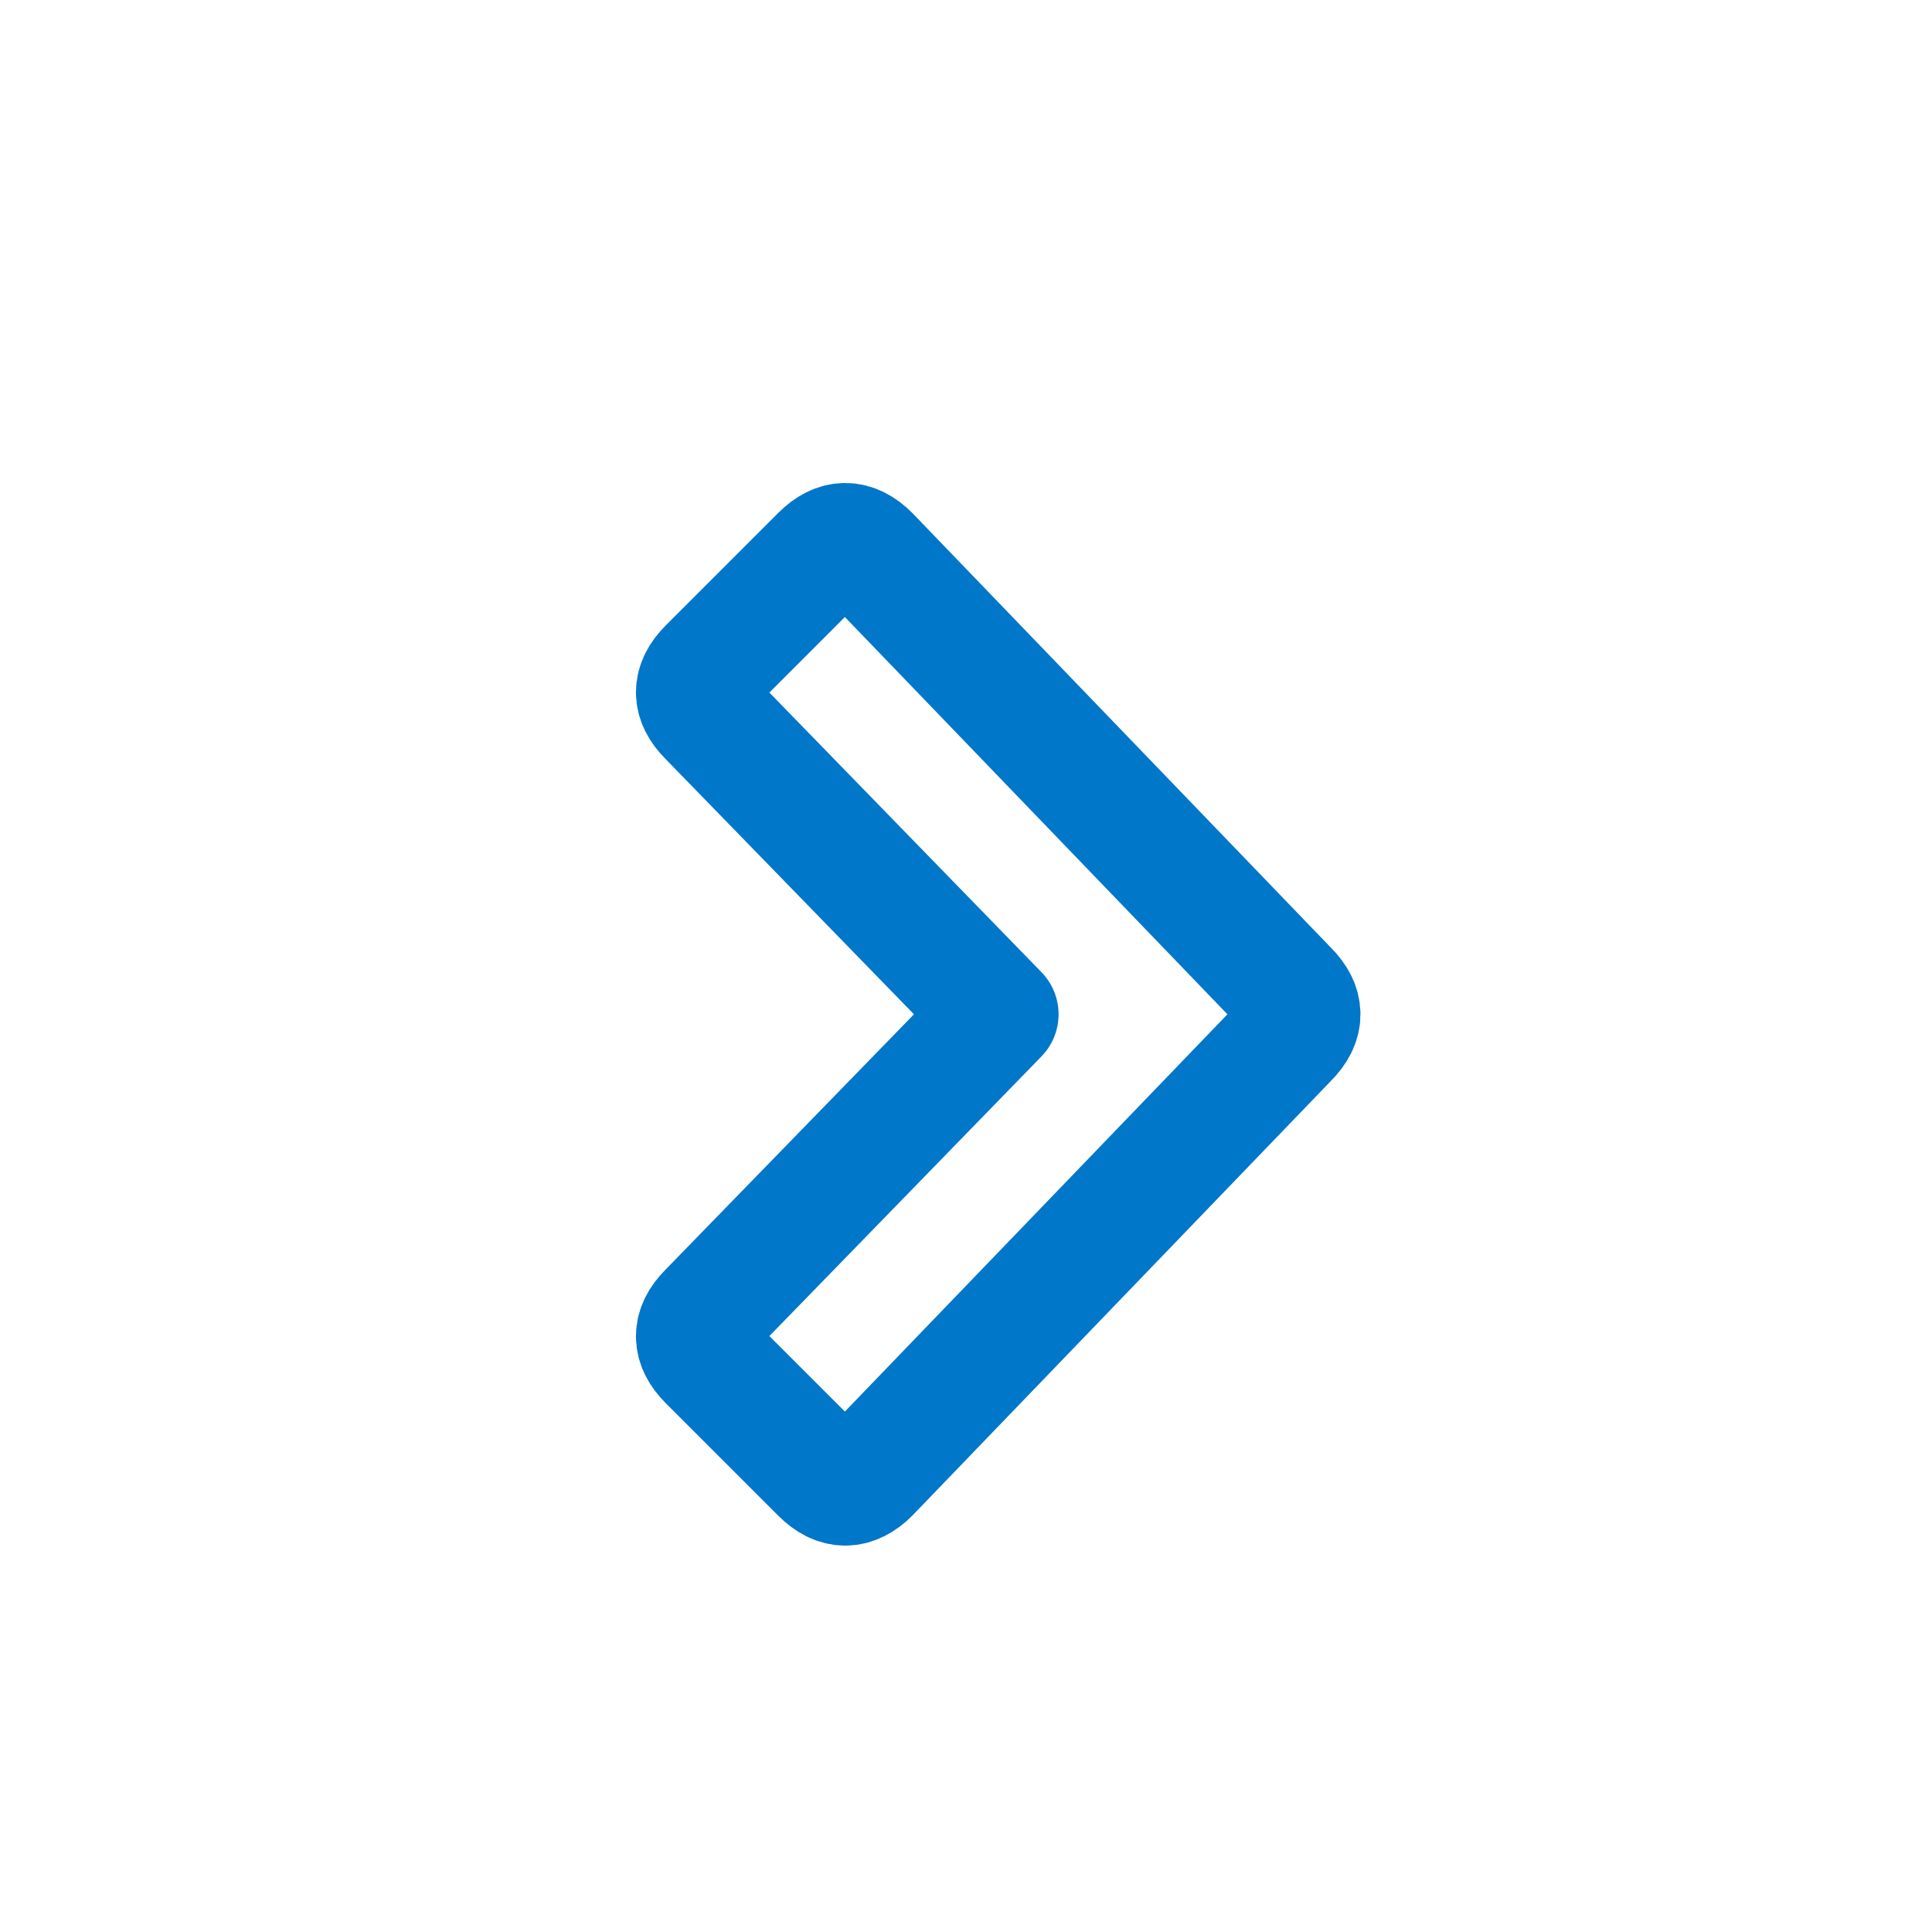 <?xml version="1.0" encoding="UTF-8"?>
<svg id="Ebene_2" xmlns="http://www.w3.org/2000/svg" version="1.1" viewBox="0 0 24 24">
  <!-- Generator: Adobe Illustrator 29.2.1, SVG Export Plug-In . SVG Version: 2.1.0 Build 116)  -->
  <defs>
    <style>
      .st0 {
        fill: none;
        stroke: #0077c9;
        stroke-linecap: round;
        stroke-linejoin: round;
        stroke-width: 1.5px;
      }

      .st1 {
        display: none;
      }
    </style>
  </defs>
  <g id="Arrow-Button-Right--Streamline-Ultimate">
    <path class="st0" d="M8.8,8.9l3.6,3.7-3.6,3.7c-.2.2-.2.4,0,.6l1.4,1.4c.2.2.4.2.6,0h0l5.2-5.4c.2-.2.2-.4,0-.6l-5.2-5.4c-.2-.2-.4-.2-.6,0h0l-1.4,1.4c-.2.2-.2.4,0,.6Z"/>
  </g>
  <g id="Ebene_3" class="st1">
    <g>
      <path class="st0" d="M5.4,8.5l3.4,3.5-3.4,3.5c-.2.2-.2.4,0,.5l1.3,1.3c.2.2.4.2.5,0h0l5-5.2c.2-.2.2-.4,0-.5l-5-5.2c-.2-.2-.4-.2-.5,0h0l-1.3,1.3c-.2.2-.2.4,0,.5Z"/>
      <path class="st0" d="M11.7,8.5l3.4,3.5-3.4,3.5c-.2.2-.2.4,0,.5l1.3,1.3c.2.2.4.2.5,0h0l5-5.2c.2-.2.2-.4,0-.5l-5-5.2c-.2-.2-.4-.2-.5,0h0l-1.3,1.3c-.2.2-.2.4,0,.5Z"/>
    </g>
  </g>
  <g id="Ebene_4" class="st1">
    <g>
      <path class="st0" d="M2.2,8.5l3.4,3.5-3.4,3.5c-.2.2-.2.4,0,.5l1.3,1.3c.2.2.4.2.5,0h0l5-5.2c.2-.2.2-.4,0-.5l-5-5.2c-.2-.2-.4-.2-.5,0h0l-1.3,1.3c-.2.2-.2.4,0,.5Z"/>
      <path class="st0" d="M8.6,8.5l3.4,3.5-3.4,3.5c-.2.2-.2.4,0,.5l1.3,1.3c.2.2.4.2.5,0h0l5-5.2c.2-.2.2-.4,0-.5l-5-5.2c-.2-.2-.4-.2-.5,0h0l-1.3,1.3c-.2.2-.2.4,0,.5Z"/>
      <path class="st0" d="M14.9,8.5l3.4,3.5-3.4,3.5c-.2.2-.2.4,0,.5l1.3,1.3c.2.2.4.2.5,0h0l5-5.2c.2-.2.2-.4,0-.5l-5-5.2c-.2-.2-.4-.2-.5,0h0l-1.3,1.3c-.2.2-.2.4,0,.5Z"/>
    </g>
  </g>
</svg>